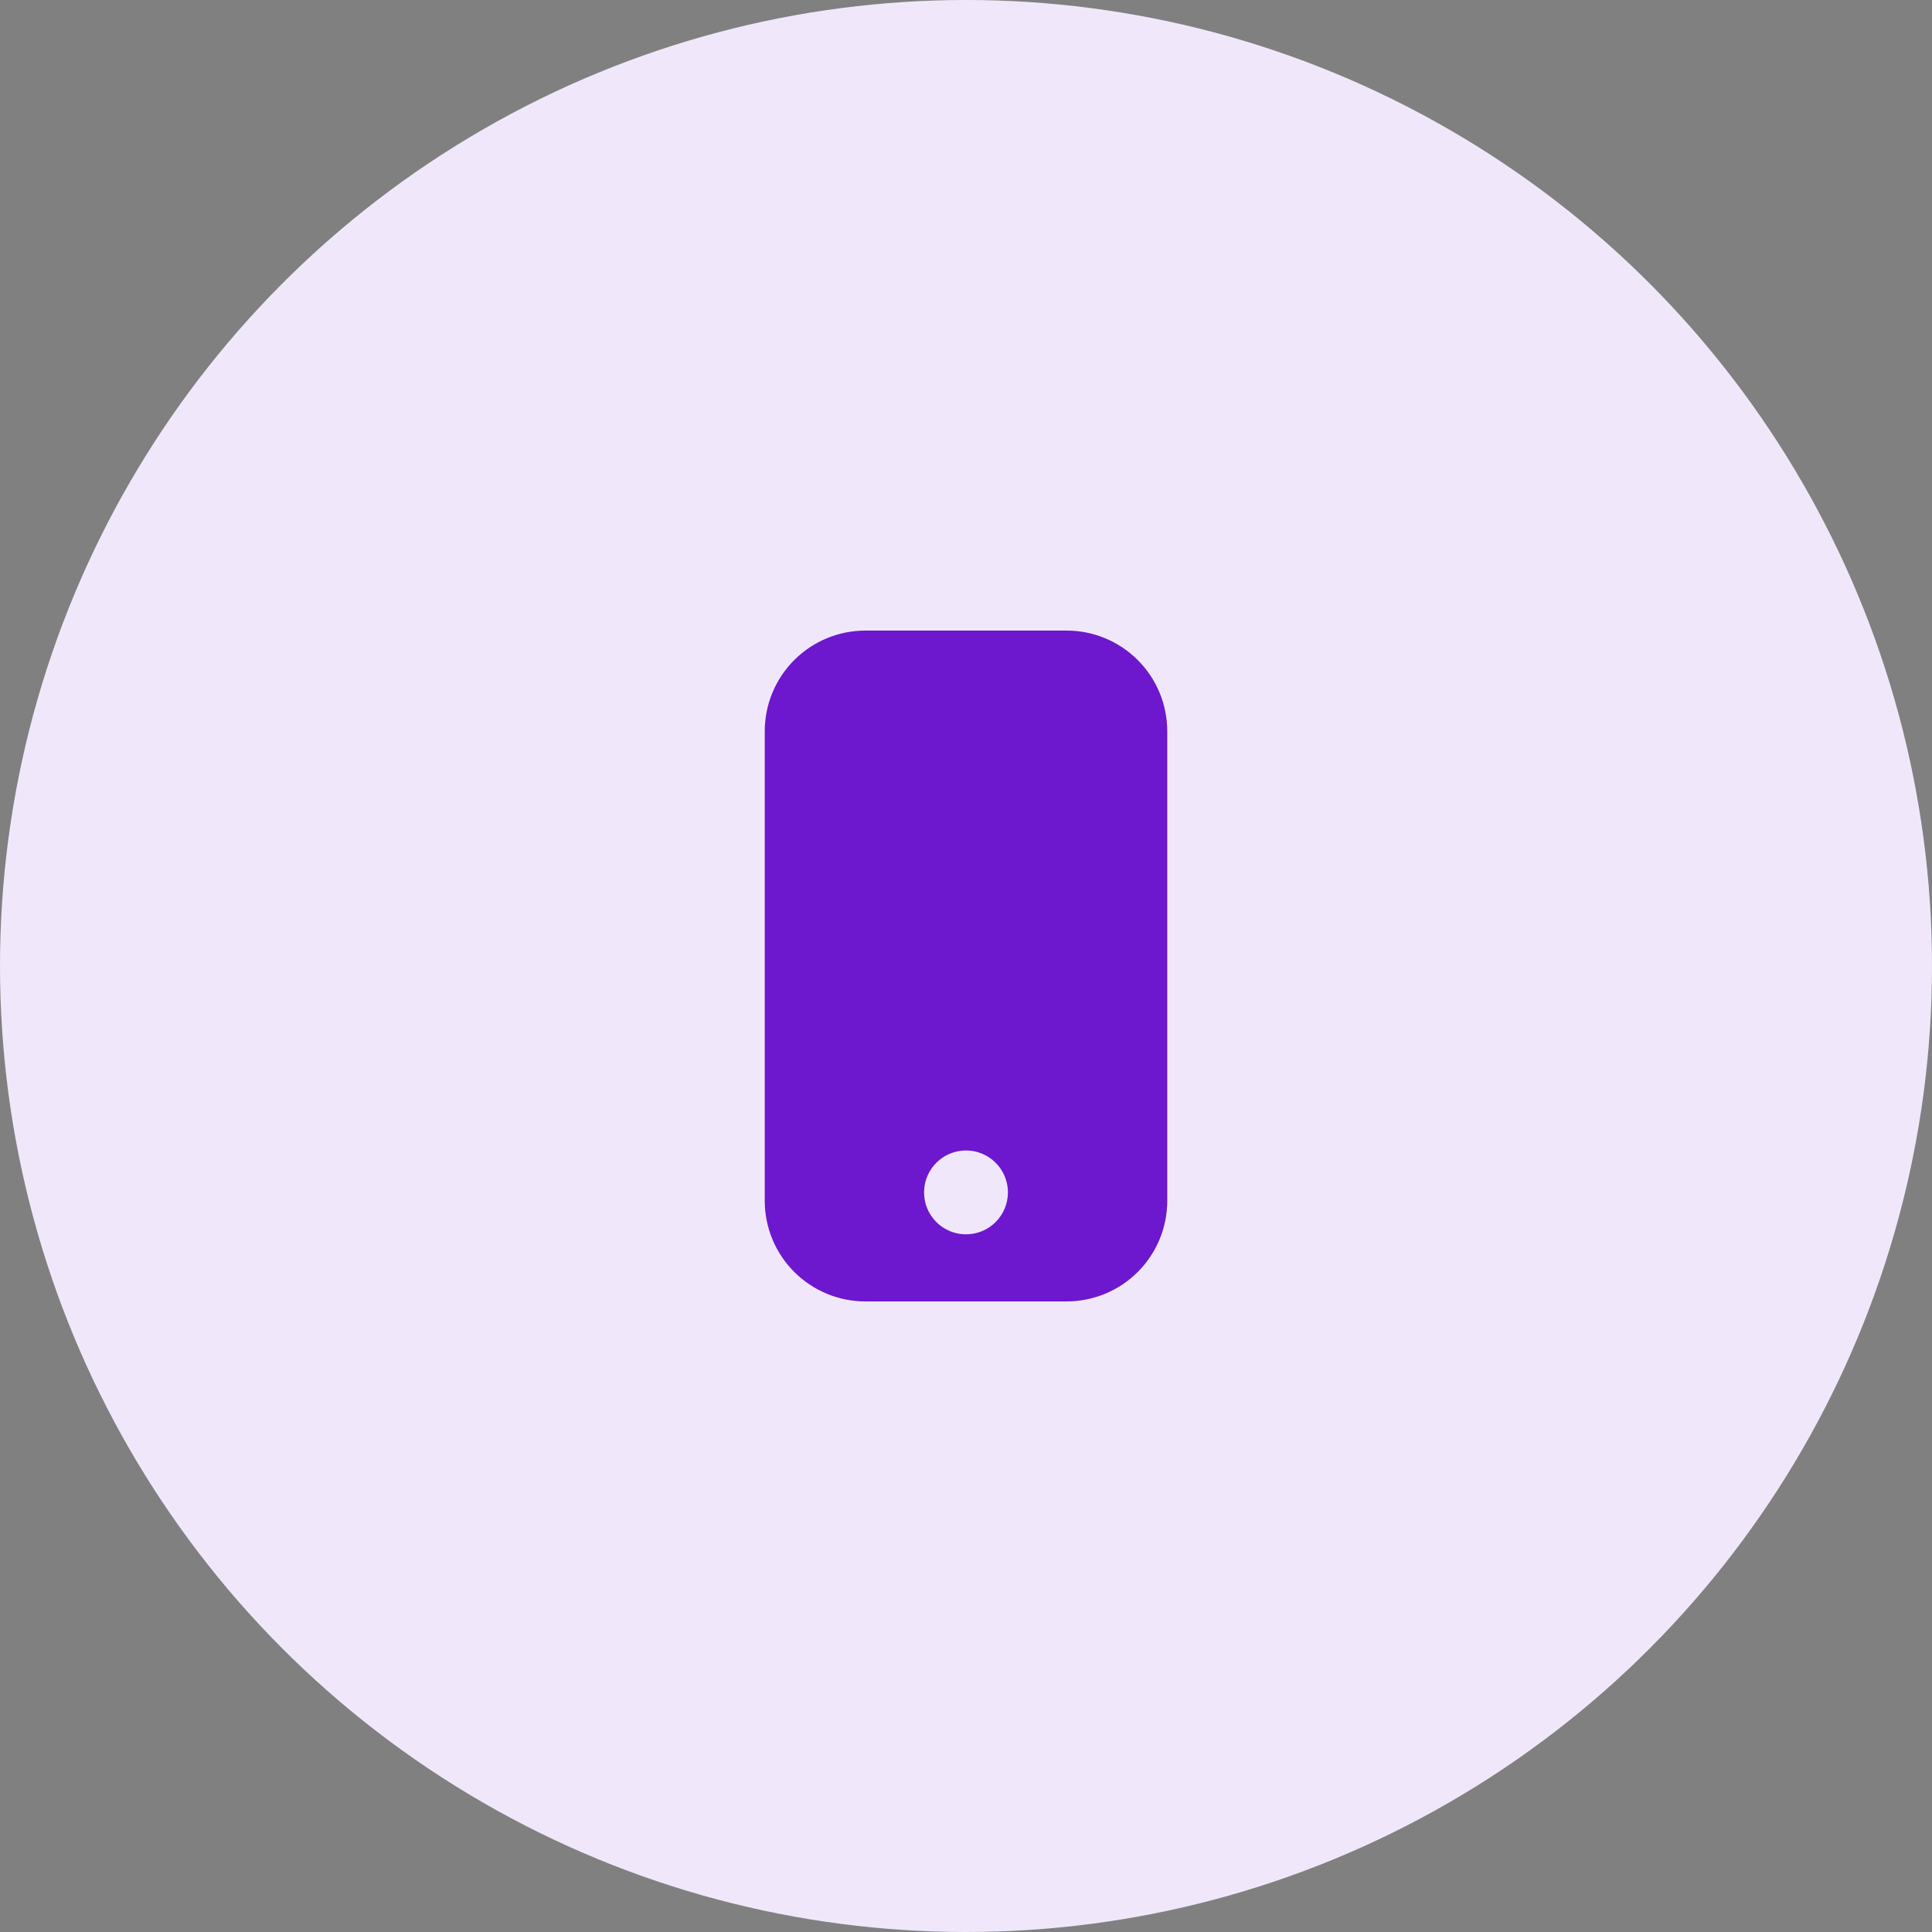 <svg width="96" height="96" viewBox="0 0 96 96" fill="none" xmlns="http://www.w3.org/2000/svg">
<rect x="0" y="0" width="96" height="96" fill="#808080" stroke="none"/>
<circle cx="48" cy="48" r="48" fill="#F0E8FA"/>
<path d="M53 31.333H43C41.674 31.333 40.402 31.86 39.465 32.798C38.527 33.736 38 35.007 38 36.333V59.667C38 60.993 38.527 62.264 39.465 63.202C40.402 64.14 41.674 64.667 43 64.667H53C54.326 64.667 55.598 64.14 56.535 63.202C57.473 62.264 58 60.993 58 59.667V36.333C58 35.007 57.473 33.736 56.535 32.798C55.598 31.86 54.326 31.333 53 31.333ZM48 61.333C47.588 61.333 47.185 61.211 46.843 60.982C46.5 60.753 46.233 60.428 46.075 60.047C45.918 59.667 45.876 59.248 45.957 58.843C46.037 58.439 46.236 58.068 46.527 57.777C46.818 57.486 47.189 57.287 47.594 57.207C47.998 57.126 48.417 57.167 48.797 57.325C49.178 57.483 49.503 57.75 49.732 58.093C49.961 58.435 50.083 58.838 50.083 59.25C50.083 59.803 49.864 60.332 49.473 60.723C49.082 61.114 48.553 61.333 48 61.333Z" fill="#6D17CE"/>
</svg>
